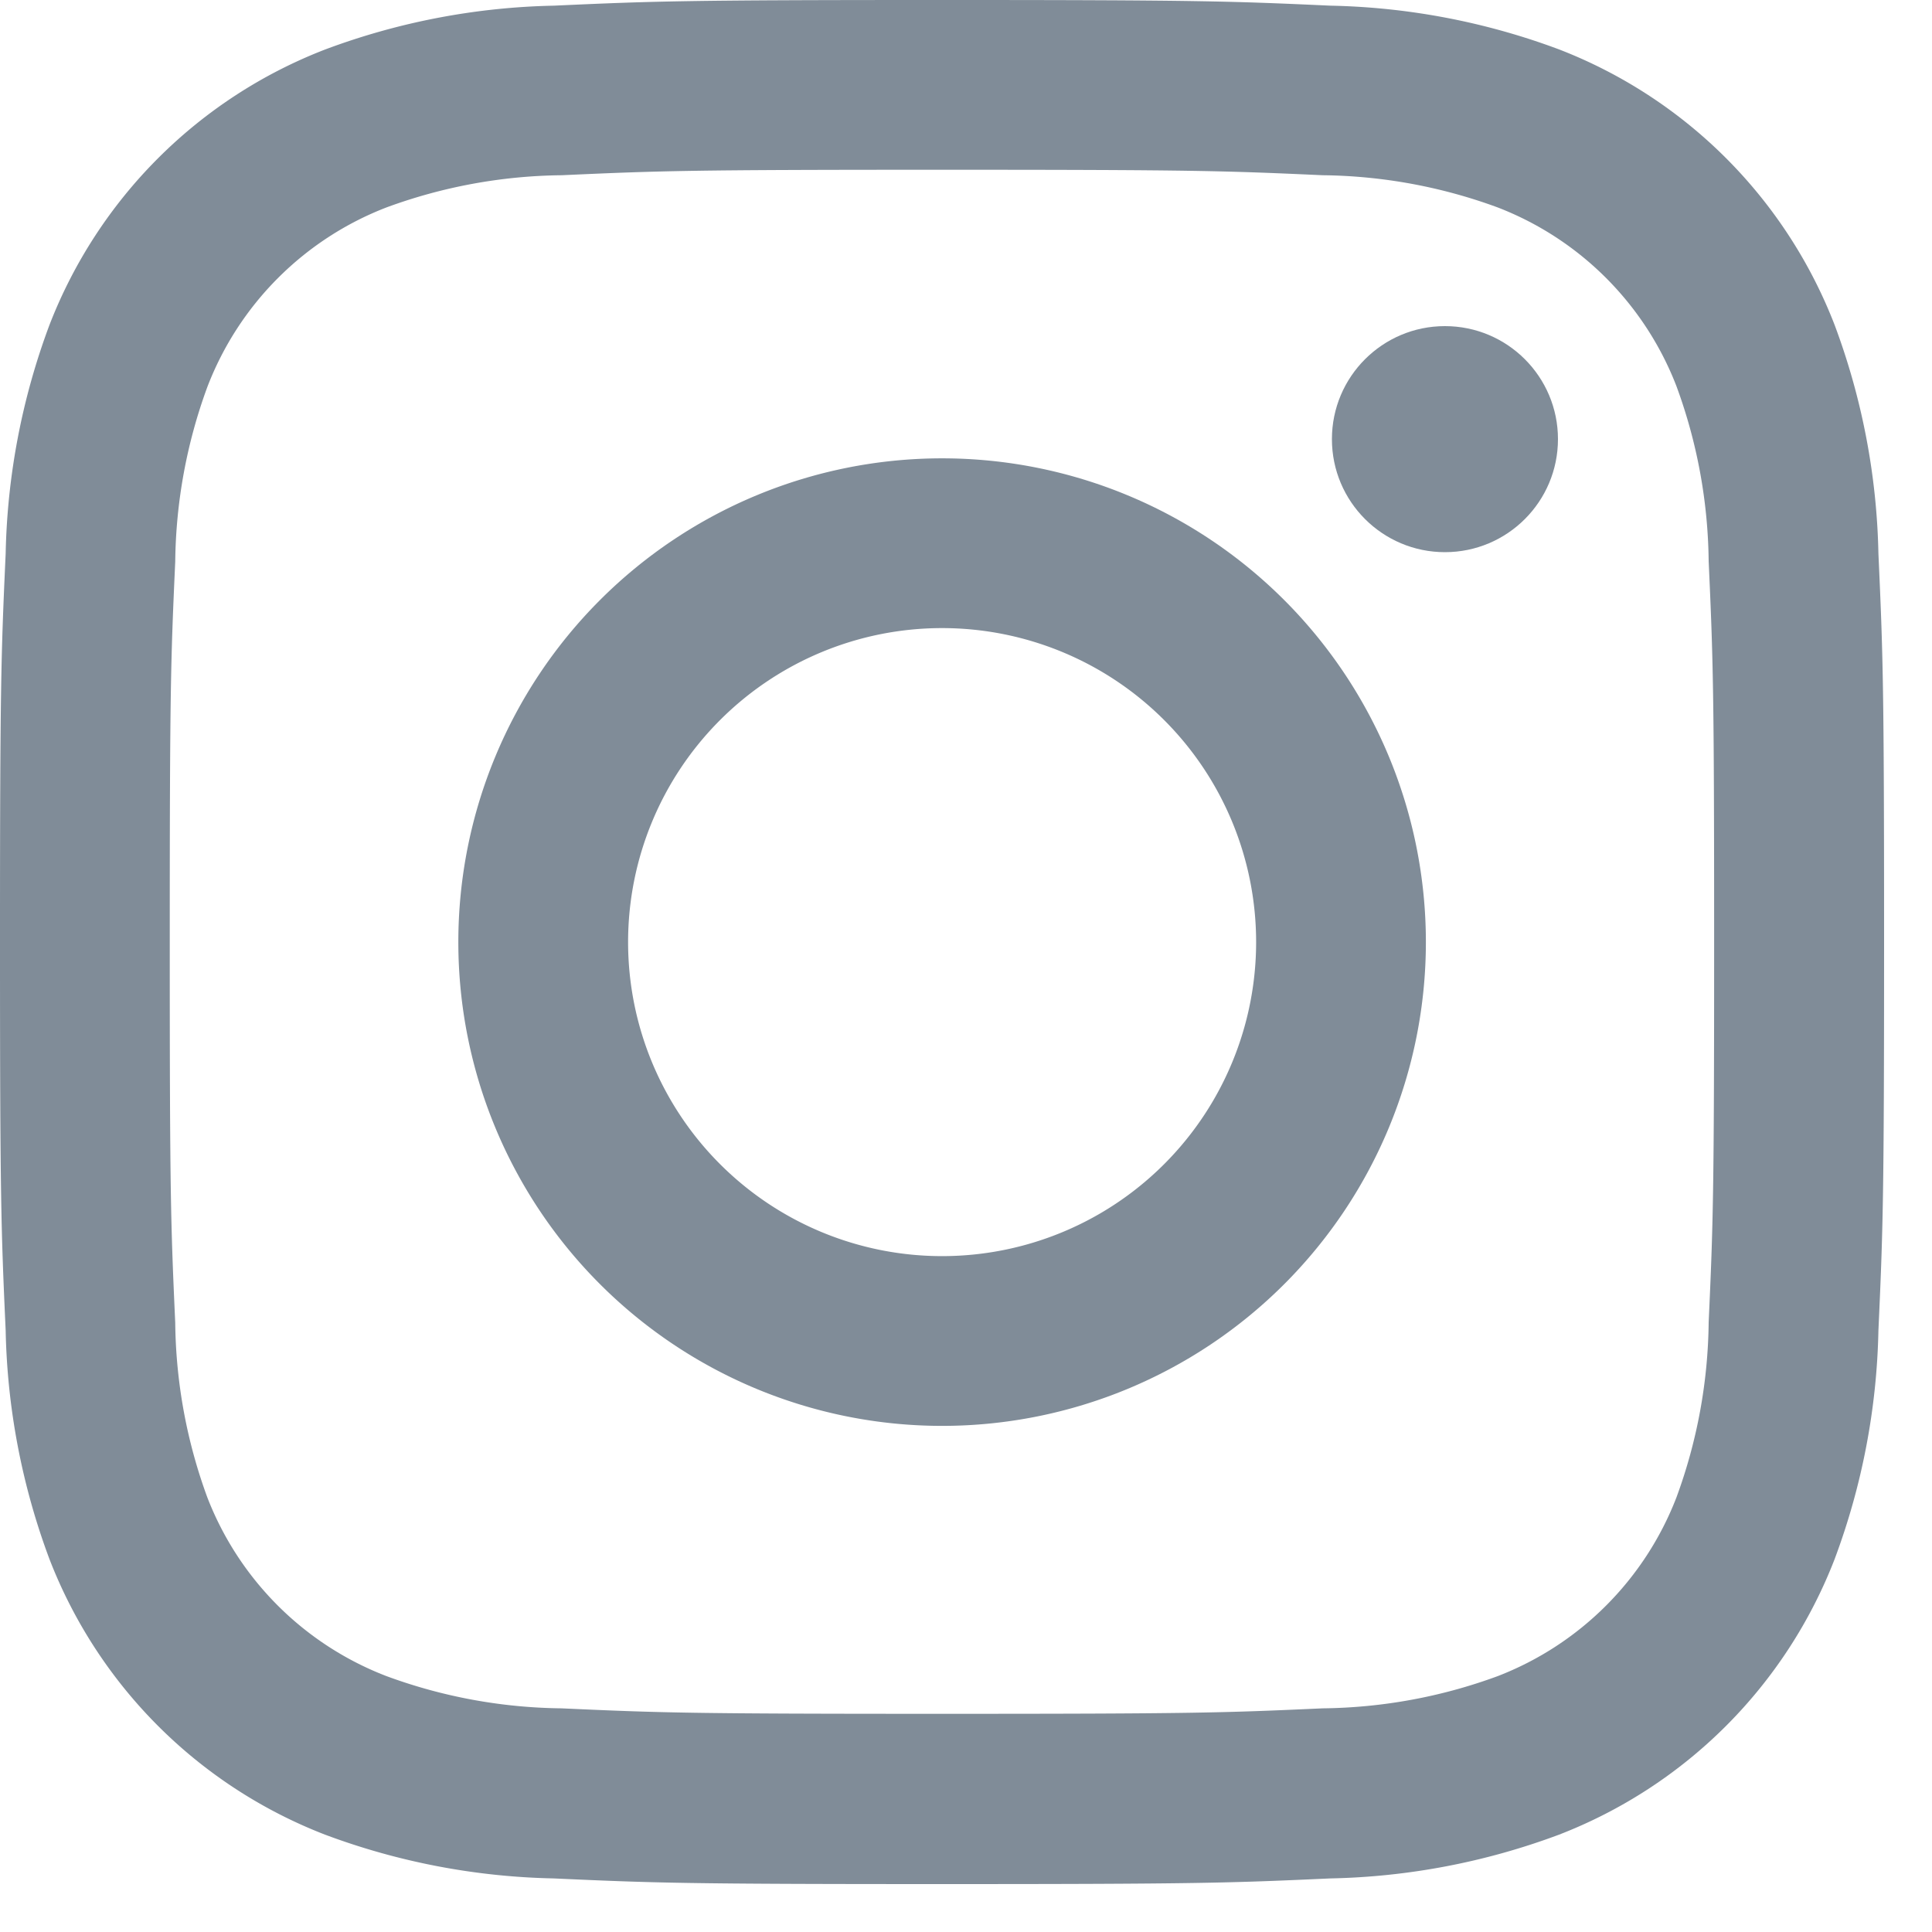 <svg xmlns="http://www.w3.org/2000/svg" xmlns:xlink="http://www.w3.org/1999/xlink" width="30" height="30" viewBox="0 0 30 30">
  <defs>
    <clipPath id="clip-path">
      <rect width="30" height="30" fill="none"/>
    </clipPath>
  </defs>
  <g id="Repeat_Grid_4" data-name="Repeat Grid 4" clip-path="url(#clip-path)">
    <g id="Group_139" data-name="Group 139" transform="translate(-4.079 -4.079)">
      <path id="Path_156" data-name="Path 156" d="M18.708,6.715c3.906,0,4.369.015,5.911.085a8.1,8.1,0,0,1,2.716.5,4.845,4.845,0,0,1,2.776,2.776,8.1,8.1,0,0,1,.5,2.716c.07,1.543.085,2.005.085,5.911s-.015,4.369-.085,5.911a8.1,8.1,0,0,1-.5,2.716,4.845,4.845,0,0,1-2.776,2.776,8.1,8.1,0,0,1-2.716.5c-1.542.07-2,.085-5.911.085s-4.369-.015-5.911-.085a8.1,8.1,0,0,1-2.716-.5A4.845,4.845,0,0,1,7.3,27.335a8.1,8.1,0,0,1-.5-2.716c-.07-1.543-.085-2.005-.085-5.911S6.73,14.339,6.8,12.8a8.1,8.1,0,0,1,.5-2.716A4.845,4.845,0,0,1,10.08,7.3,8.1,8.1,0,0,1,12.8,6.8c1.543-.07,2.005-.085,5.911-.085m0-2.636c-3.973,0-4.471.017-6.031.088a10.738,10.738,0,0,0-3.551.68A7.48,7.48,0,0,0,4.847,9.125a10.738,10.738,0,0,0-.68,3.551c-.071,1.56-.088,2.058-.088,6.031s.017,4.471.088,6.031a10.738,10.738,0,0,0,.68,3.551,7.48,7.48,0,0,0,4.278,4.278,10.738,10.738,0,0,0,3.551.68c1.56.071,2.058.088,6.031.088s4.471-.017,6.031-.088a10.738,10.738,0,0,0,3.551-.68,7.48,7.48,0,0,0,4.278-4.278,10.738,10.738,0,0,0,.68-3.551c.071-1.56.088-2.058.088-6.031s-.017-4.471-.088-6.031a10.738,10.738,0,0,0-.68-3.551A7.48,7.48,0,0,0,28.29,4.847a10.738,10.738,0,0,0-3.551-.68c-1.56-.071-2.058-.088-6.031-.088Z" fill="#808c98"/>
      <path id="Path_157" data-name="Path 157" d="M134.147,126.635a7.512,7.512,0,1,0,7.512,7.512A7.512,7.512,0,0,0,134.147,126.635Zm0,12.388a4.876,4.876,0,1,1,4.876-4.876A4.876,4.876,0,0,1,134.147,139.023Z" transform="translate(-115.439 -115.439)" fill="#808c98"/>
      <circle id="Ellipse_16" data-name="Ellipse 16" cx="1.755" cy="1.755" r="1.755" transform="translate(24.761 9.143)" fill="#808c98"/>
    </g>
  </g>
</svg>

